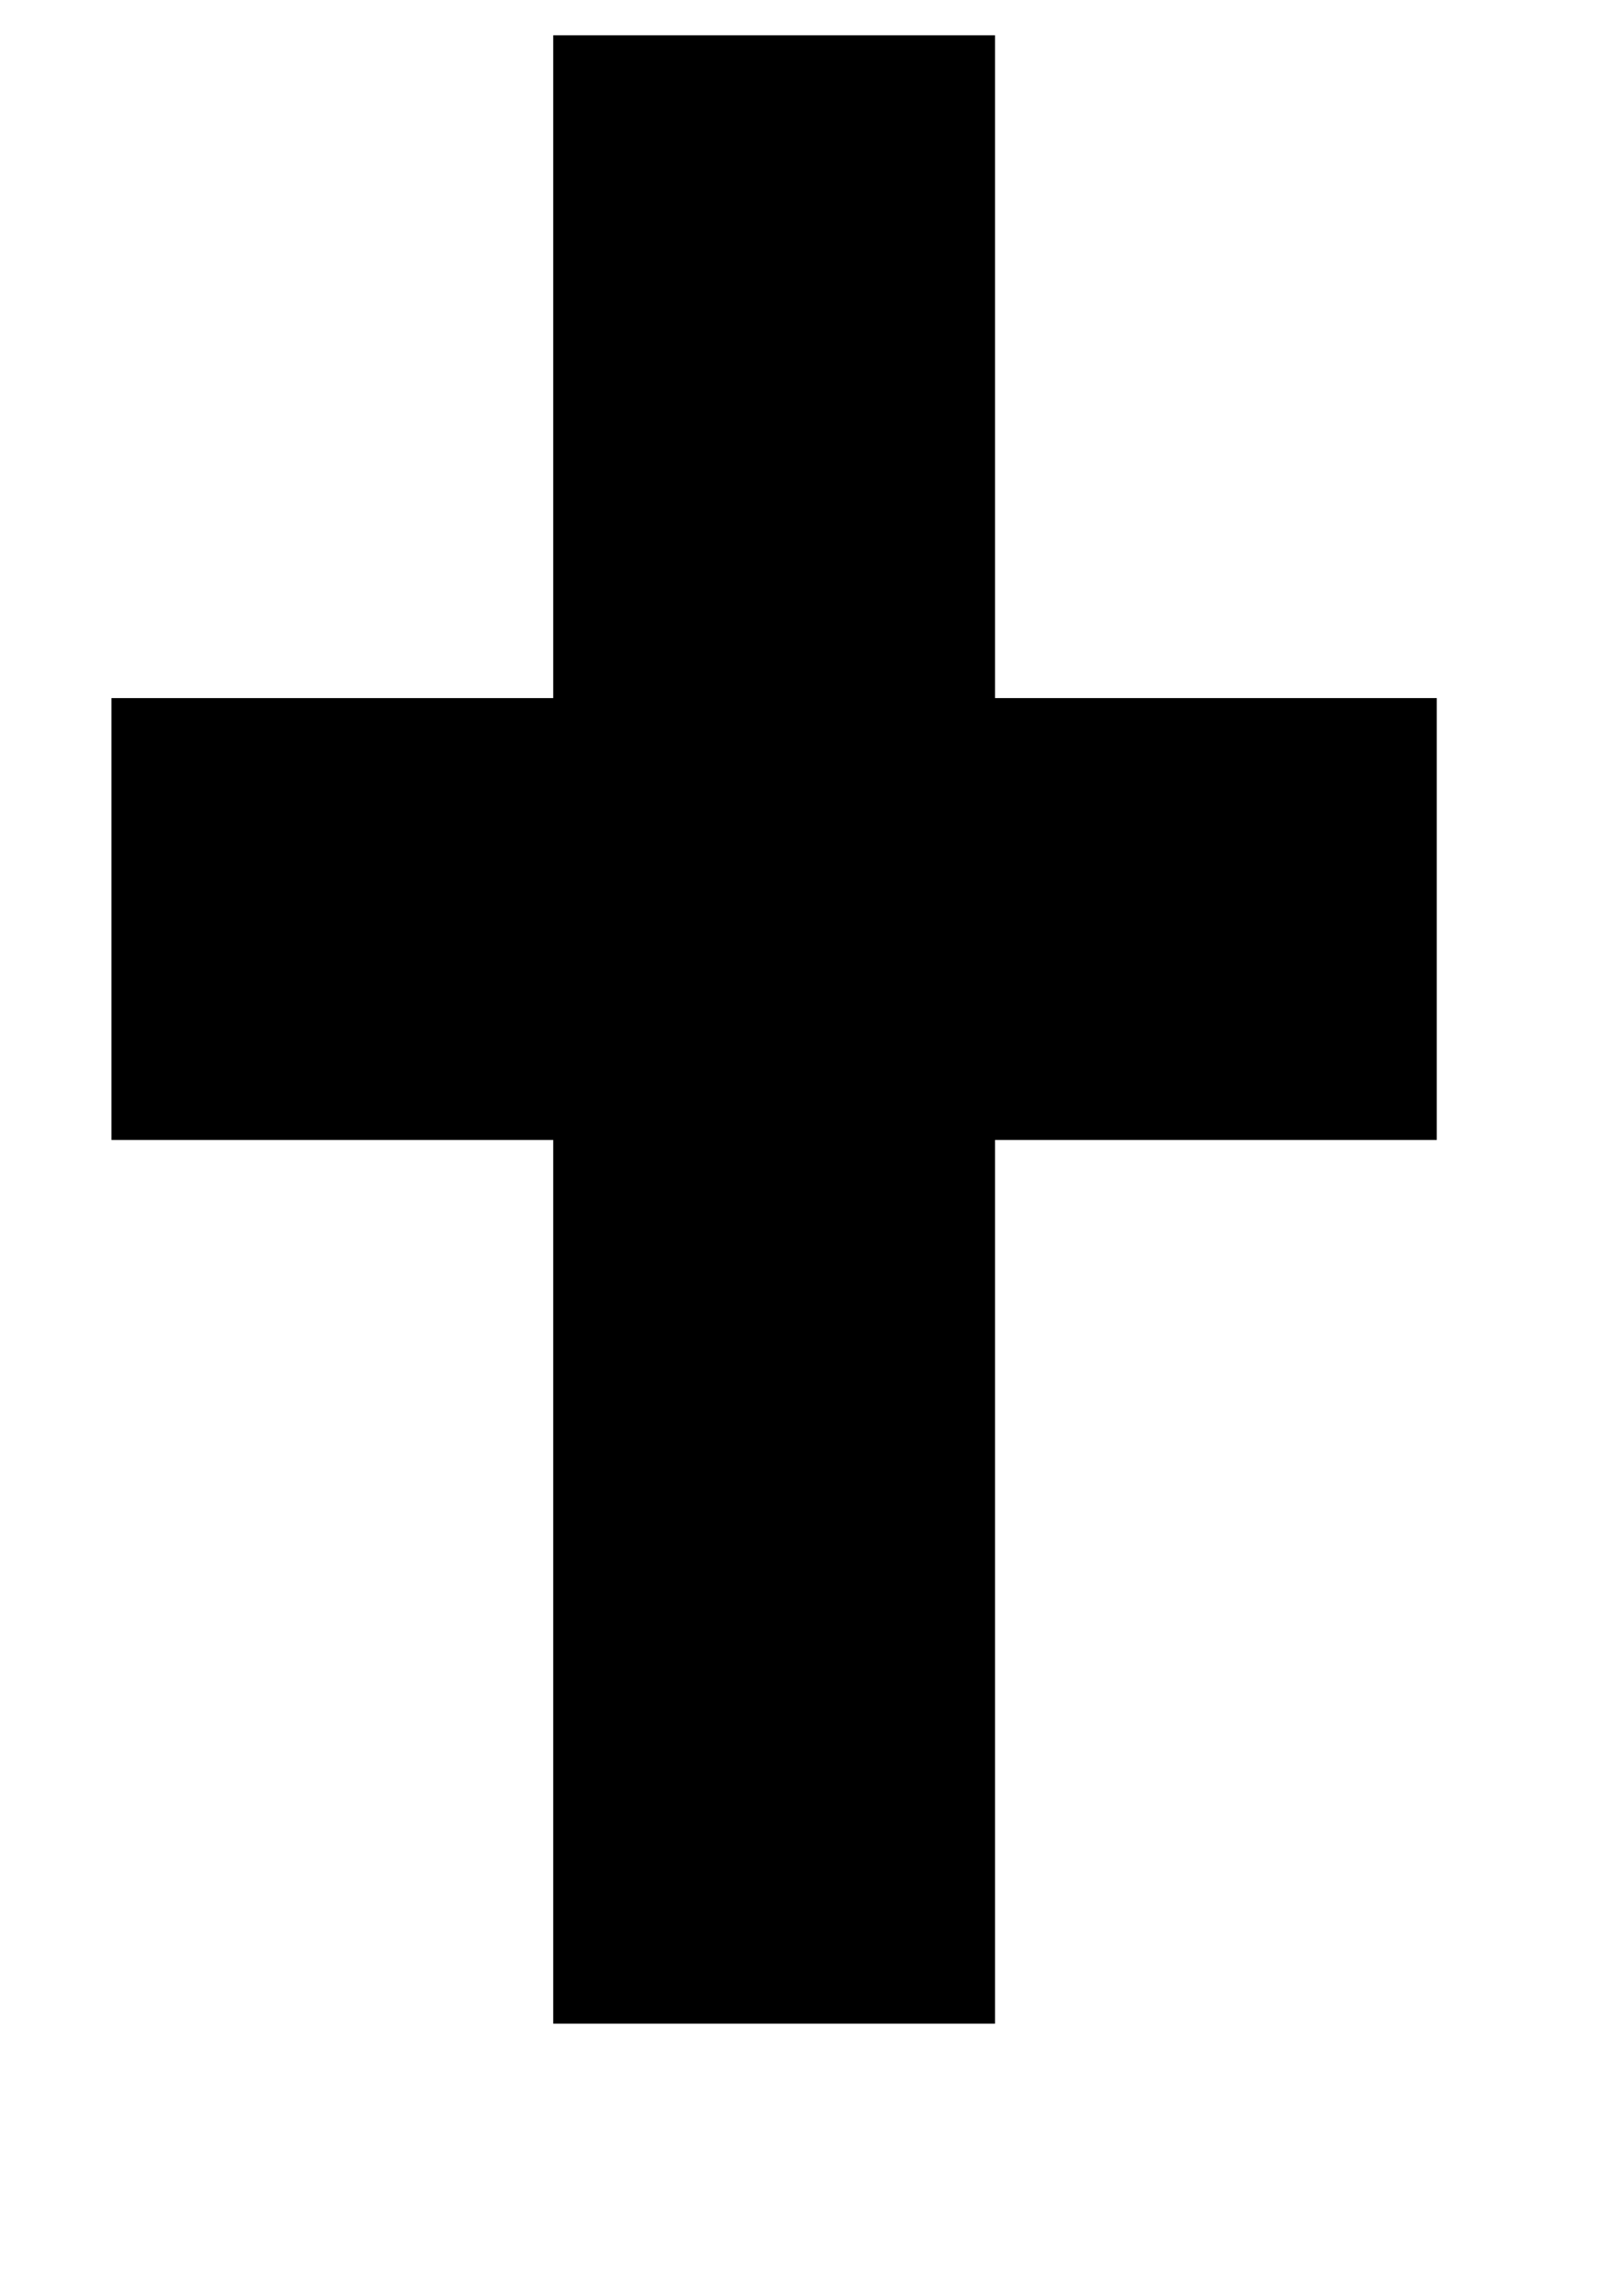 <svg xmlns="http://www.w3.org/2000/svg" width="210mm" height="297mm" viewBox="0 0 744.094 1052.362"><path d="M253.634 16.182v303.81H51.094V522.53h202.54v405.08h202.54V522.53h202.54V319.99h-202.54V16.181h-202.54z" fill-rule="evenodd"/></svg>